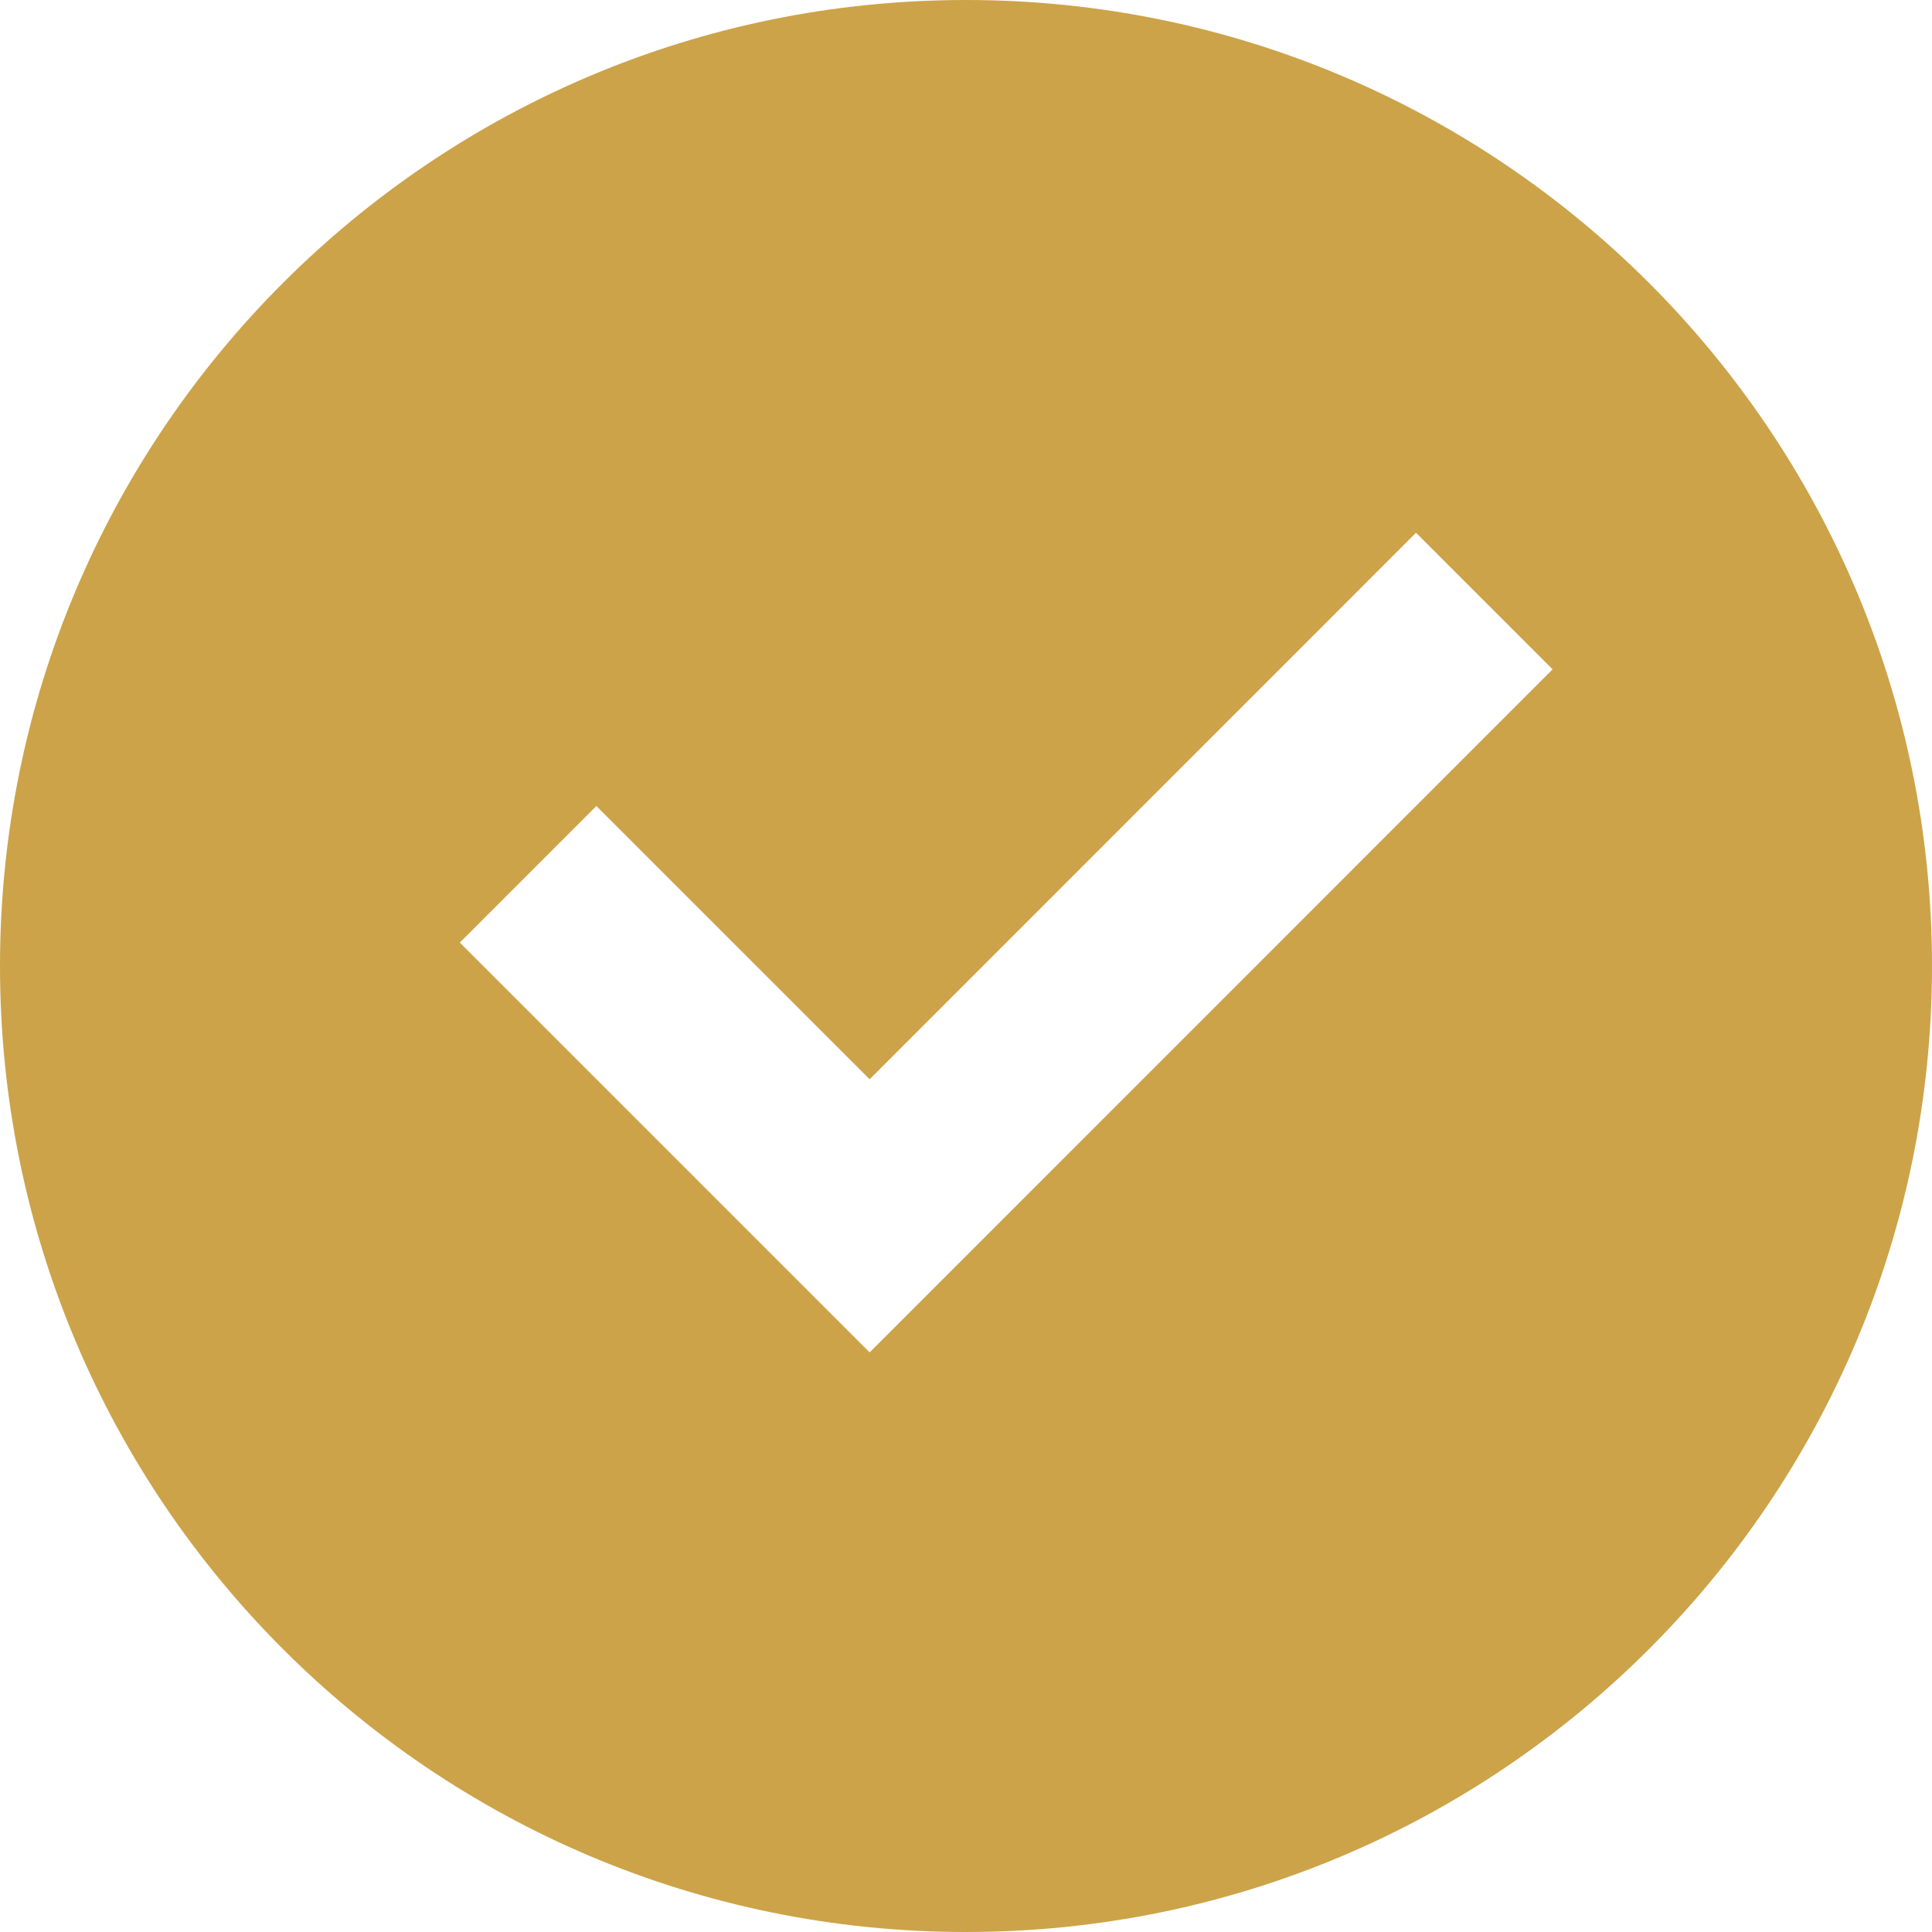 <svg viewBox="0 0 16 16" fill="none" xmlns="http://www.w3.org/2000/svg"><path fill-rule="evenodd" clip-rule="evenodd" d="M0 8c0 4.418 3.582 8 8 8s8-3.582 8-8-3.582-8-8-8-8 3.582-8 8zm12.858-2.457L7.202 11.2 3.808 7.806l1.131-1.131 2.263 2.263 4.525-4.526 1.131 1.131z" fill="#CCA349"/></svg>